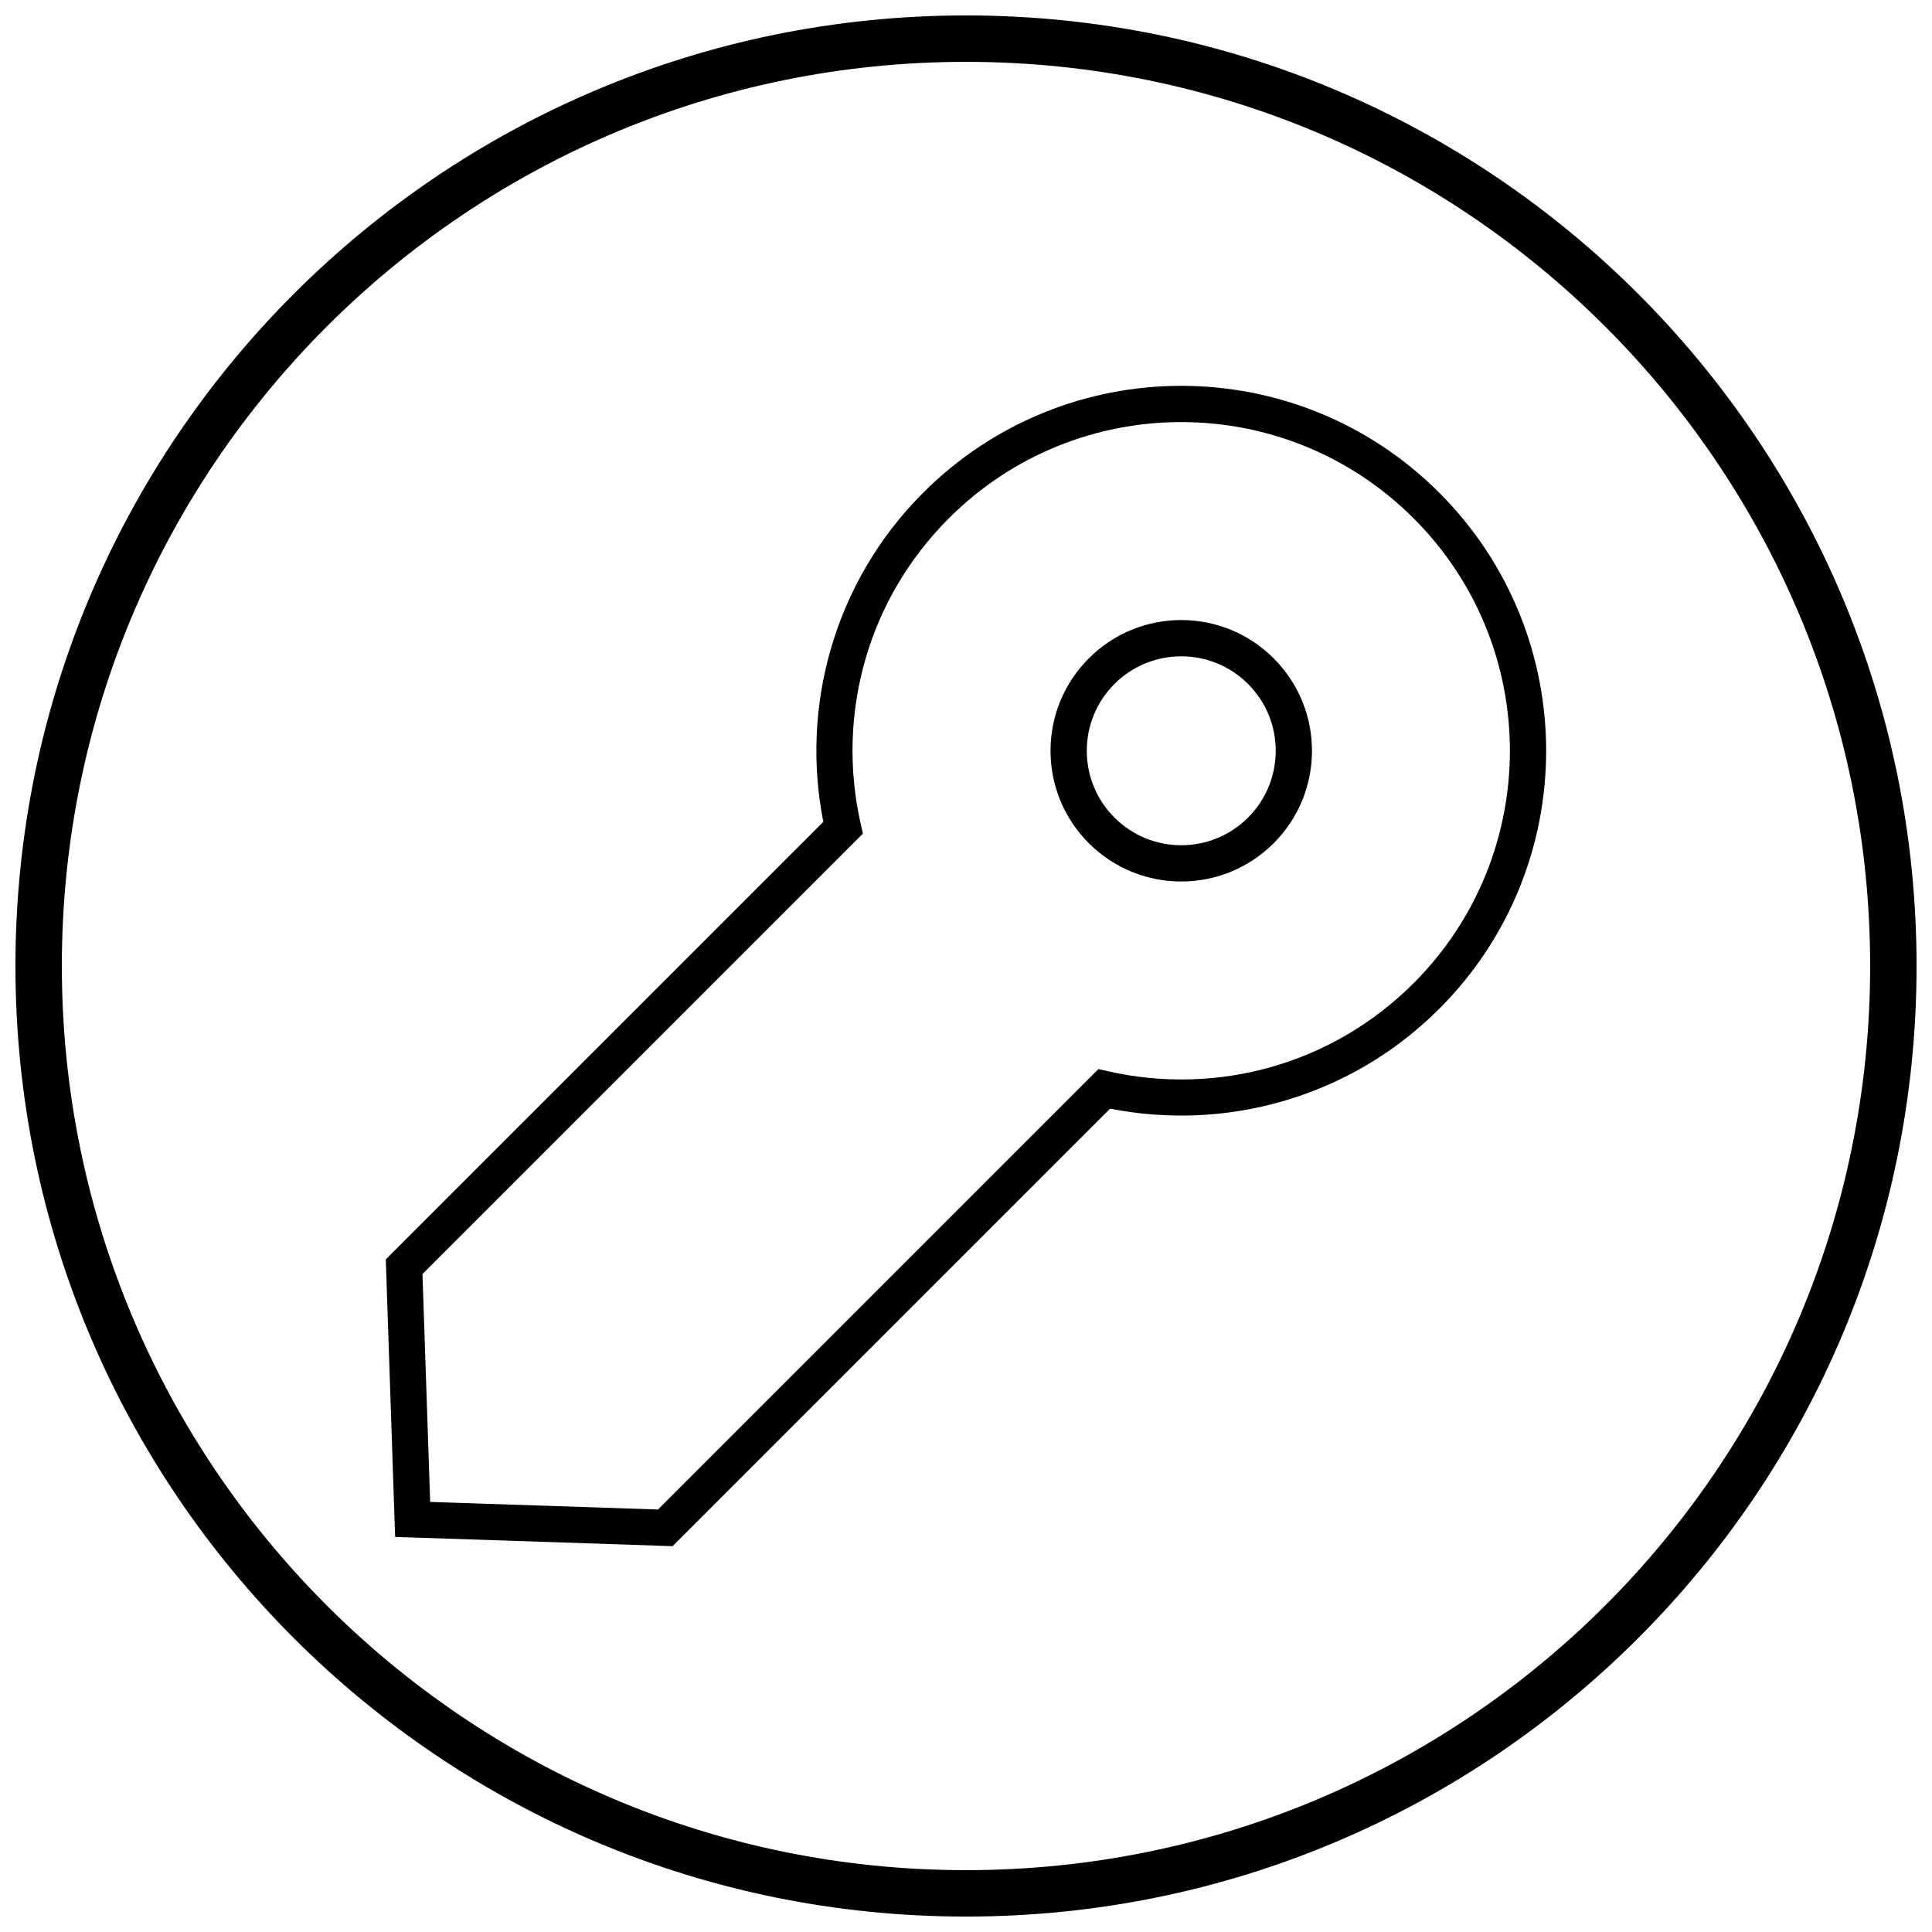 <?xml version="1.0" encoding="UTF-8"?>
<!-- Uploaded to: ICON Repo, www.svgrepo.com, Generator: ICON Repo Mixer Tools -->
<svg width="800px" height="800px" version="1.1" viewBox="144 144 512 512" xmlns="http://www.w3.org/2000/svg">
 <defs>
  <clipPath id="a">
   <path d="m148.09 148.09h503.81v503.81h-503.81z"/>
  </clipPath>
 </defs>
 <path d="m525.42 411.34c-11.949 11.949-26.285 20.117-41.508 24.508-14.887 4.293-30.598 4.941-45.719 1.953l-115.95 115.95-2.09-0.07-66.953-2.231-4.484-0.148-0.152-4.484-2.254-66.977-0.07-2.086 115.95-115.95c-2.992-15.121-2.34-30.832 1.953-45.719 4.391-15.227 12.562-29.562 24.508-41.508 18.883-18.883 43.637-28.328 68.383-28.328 24.75 0 49.5 9.441 68.383 28.328 18.883 18.883 28.328 43.633 28.328 68.383s-9.441 49.5-28.328 68.383zm-44.137 15.312c13.645-3.934 26.539-11.305 37.344-22.105 17.008-17.008 25.512-39.301 25.512-61.59 0-22.293-8.504-44.582-25.512-61.59-17.008-17.008-39.301-25.512-61.59-25.512-22.293 0-44.586 8.504-61.59 25.512-10.805 10.805-18.172 23.699-22.105 37.344-4.094 14.191-4.508 29.227-1.246 43.609l0.586 2.586-116.72 116.72 2.035 60.402 60.379 2.012 116.72-116.72 2.586 0.586c14.379 3.262 29.418 2.844 43.609-1.246z"/>
 <path d="m481.54 367.46c-6.766 6.766-15.633 10.148-24.496 10.148-8.867 0-17.73-3.383-24.496-10.148s-10.148-15.629-10.148-24.496c0-8.867 3.383-17.73 10.148-24.496s15.629-10.148 24.496-10.148c8.867 0 17.73 3.383 24.496 10.148s10.148 15.629 10.148 24.496c0 8.867-3.383 17.73-10.148 24.496zm-24.496 0.539c6.406 0 12.816-2.445 17.703-7.332 4.887-4.887 7.332-11.297 7.332-17.703s-2.445-12.816-7.332-17.703c-4.887-4.887-11.297-7.332-17.703-7.332s-12.816 2.445-17.703 7.332c-4.887 4.887-7.332 11.297-7.332 17.703s2.445 12.816 7.332 17.703c4.887 4.887 11.297 7.332 17.703 7.332z"/>
 <g clip-path="url(#a)">
  <path d="m400 148.09c139.12 0 251.91 112.78 251.91 251.91s-112.78 251.91-251.91 251.91-251.91-112.78-251.91-251.91 112.78-251.91 251.91-251.91zm0 12.301c132.33 0 239.61 107.27 239.61 239.61s-107.27 239.61-239.61 239.61-239.61-107.27-239.61-239.61 107.27-239.61 239.61-239.61z" fill-rule="evenodd"/>
 </g>
</svg>